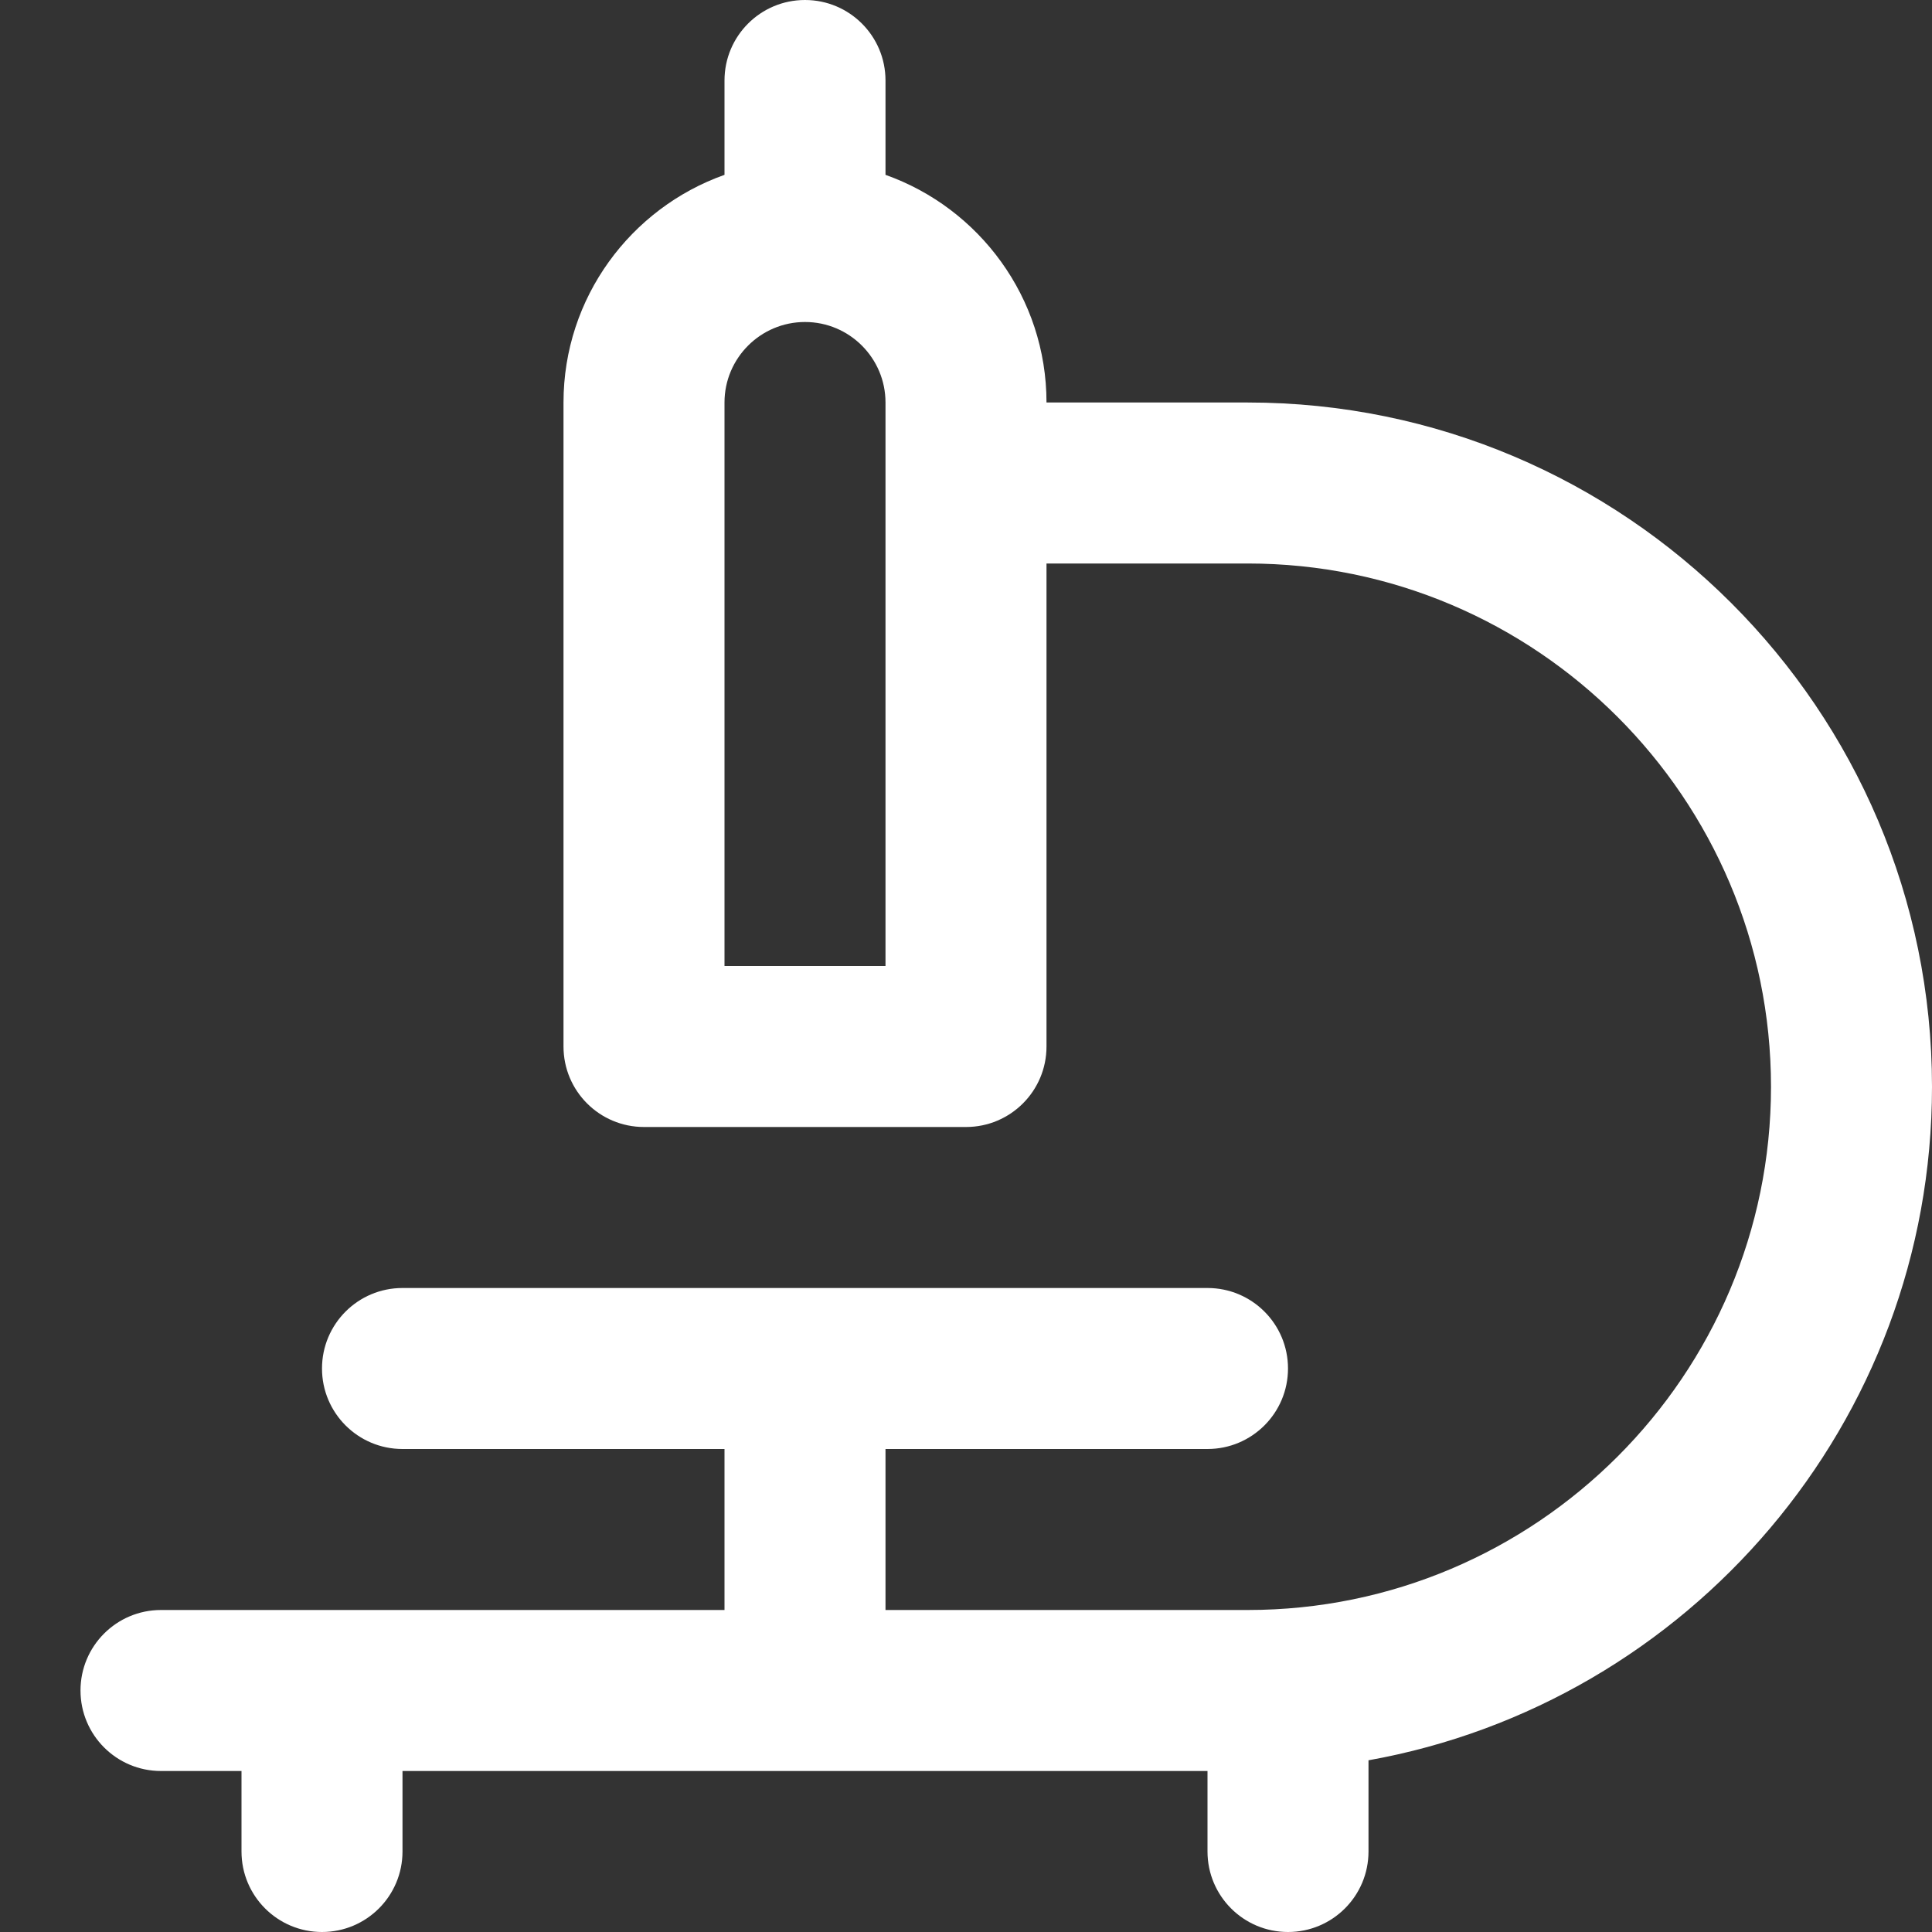 <svg width="24" height="24" viewBox="0 0 24 24" fill="none" xmlns="http://www.w3.org/2000/svg">
<rect x="0" y="0" width="24" height="24" fill="#333333" stroke="none"/>
<path d="M24 13.5C24 8.813 20.187 5 15.5 5H13C13 3.696 12.164 2.585 11 2.172V1C11 0.448 10.553 0 10 0C9.447 0 9 0.448 9 1V2.172C7.836 2.585 7 3.696 7 5V13C7 13.552 7.447 14 8 14H12C12.553 14 13 13.552 13 13V7H15.5C19.084 7 22 9.916 22 13.5C22 17.084 19.084 20 15.5 20H11V18H15C15.553 18 16 17.552 16 17C16 16.448 15.553 16 15 16H5C4.447 16 4 16.448 4 17C4 17.552 4.447 18 5 18H9V20H2C1.447 20 1 20.448 1 21C1 21.552 1.447 22 2 22H3V23C3 23.552 3.447 24 4 24C4.553 24 5 23.552 5 23V22H15V23C15 23.552 15.447 24 16 24C16.553 24 17 23.552 17 23V21.867C20.974 21.156 24 17.675 24 13.5ZM11 12H9V5C9 4.449 9.448 4 10 4C10.552 4 11 4.449 11 5V12Z" fill="white"/>
</svg>
